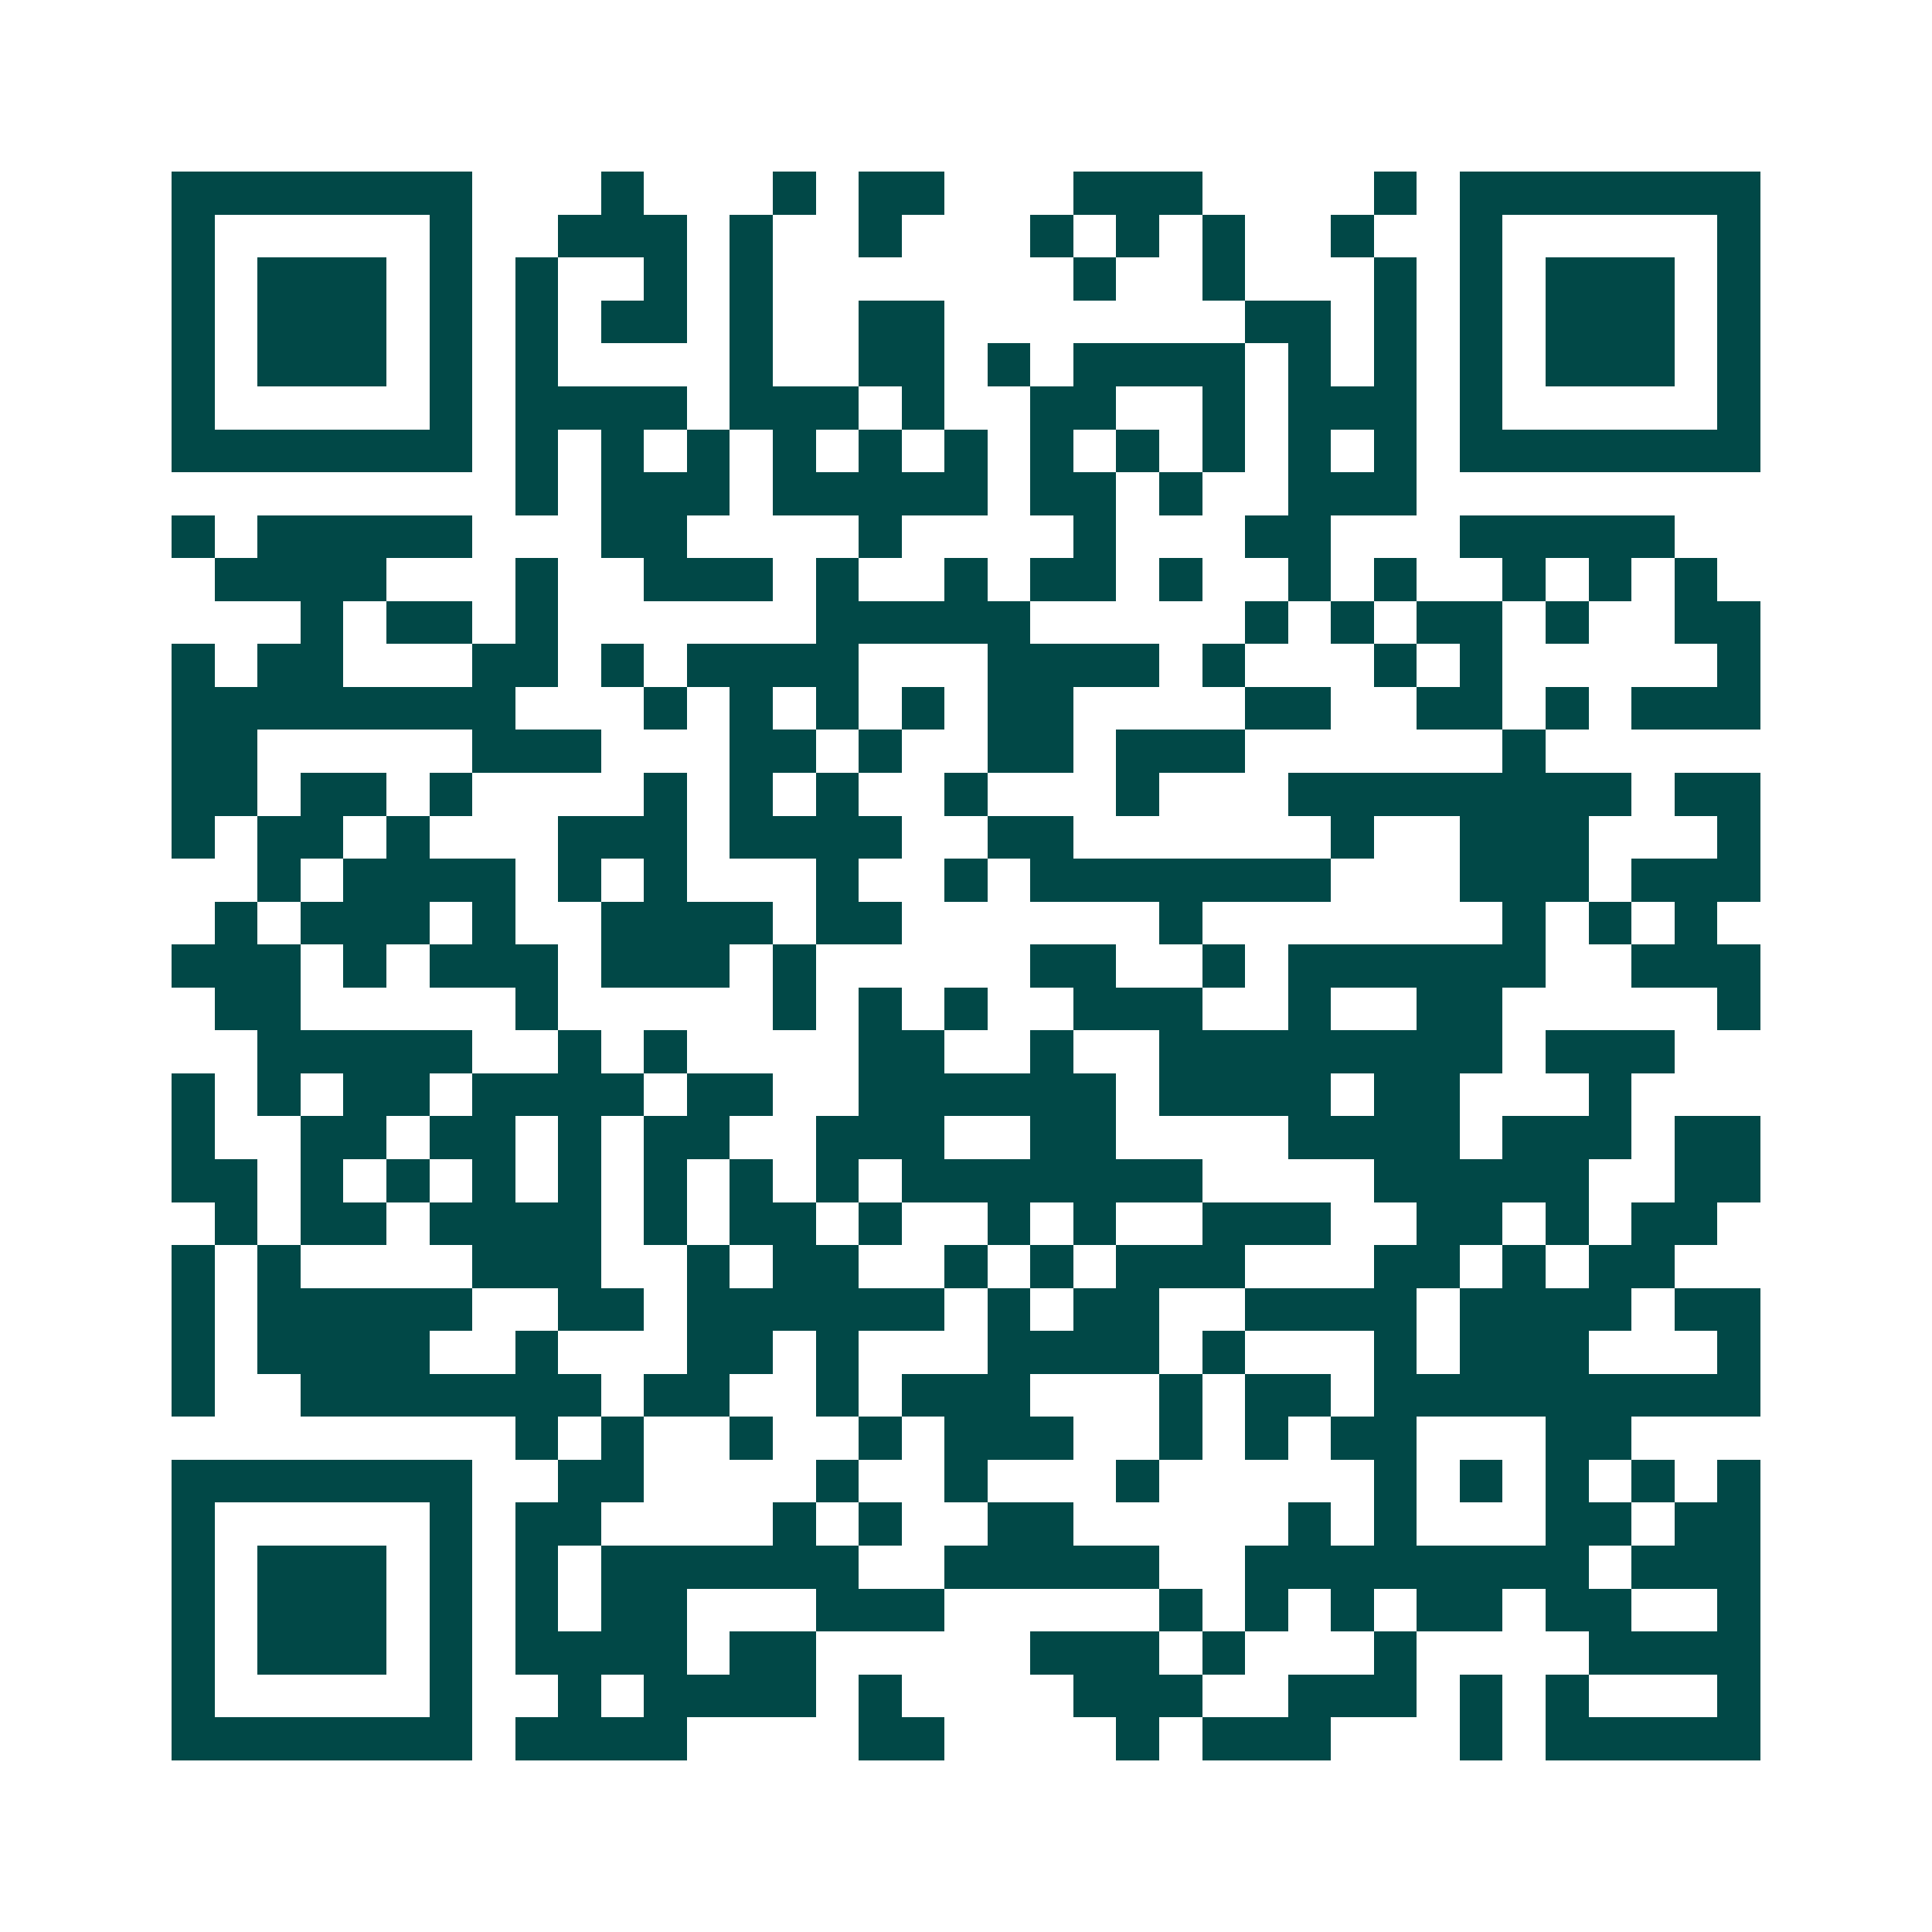 <svg xmlns="http://www.w3.org/2000/svg" width="200" height="200" viewBox="0 0 45 45" shape-rendering="crispEdges"><path fill="#ffffff" d="M0 0h45v45H0z"/><path stroke="#014847" d="M4 4.5h7m3 0h1m3 0h1m1 0h2m3 0h3m4 0h1m1 0h7M4 5.5h1m5 0h1m2 0h3m1 0h1m2 0h1m3 0h1m1 0h1m1 0h1m2 0h1m2 0h1m5 0h1M4 6.5h1m1 0h3m1 0h1m1 0h1m2 0h1m1 0h1m7 0h1m2 0h1m3 0h1m1 0h1m1 0h3m1 0h1M4 7.5h1m1 0h3m1 0h1m1 0h1m1 0h2m1 0h1m2 0h2m7 0h2m1 0h1m1 0h1m1 0h3m1 0h1M4 8.5h1m1 0h3m1 0h1m1 0h1m4 0h1m2 0h2m1 0h1m1 0h4m1 0h1m1 0h1m1 0h1m1 0h3m1 0h1M4 9.5h1m5 0h1m1 0h4m1 0h3m1 0h1m2 0h2m2 0h1m1 0h3m1 0h1m5 0h1M4 10.5h7m1 0h1m1 0h1m1 0h1m1 0h1m1 0h1m1 0h1m1 0h1m1 0h1m1 0h1m1 0h1m1 0h1m1 0h7M12 11.5h1m1 0h3m1 0h5m1 0h2m1 0h1m2 0h3M4 12.5h1m1 0h5m3 0h2m4 0h1m4 0h1m3 0h2m3 0h5M5 13.5h4m3 0h1m2 0h3m1 0h1m2 0h1m1 0h2m1 0h1m2 0h1m1 0h1m2 0h1m1 0h1m1 0h1M7 14.5h1m1 0h2m1 0h1m6 0h5m5 0h1m1 0h1m1 0h2m1 0h1m2 0h2M4 15.5h1m1 0h2m3 0h2m1 0h1m1 0h4m3 0h4m1 0h1m3 0h1m1 0h1m5 0h1M4 16.5h8m3 0h1m1 0h1m1 0h1m1 0h1m1 0h2m4 0h2m2 0h2m1 0h1m1 0h3M4 17.5h2m5 0h3m3 0h2m1 0h1m2 0h2m1 0h3m6 0h1M4 18.5h2m1 0h2m1 0h1m4 0h1m1 0h1m1 0h1m2 0h1m3 0h1m3 0h8m1 0h2M4 19.5h1m1 0h2m1 0h1m3 0h3m1 0h4m2 0h2m6 0h1m2 0h3m3 0h1M6 20.5h1m1 0h4m1 0h1m1 0h1m3 0h1m2 0h1m1 0h7m3 0h3m1 0h3M5 21.5h1m1 0h3m1 0h1m2 0h4m1 0h2m6 0h1m7 0h1m1 0h1m1 0h1M4 22.5h3m1 0h1m1 0h3m1 0h3m1 0h1m5 0h2m2 0h1m1 0h6m2 0h3M5 23.5h2m5 0h1m5 0h1m1 0h1m1 0h1m2 0h3m2 0h1m2 0h2m5 0h1M6 24.5h5m2 0h1m1 0h1m4 0h2m2 0h1m2 0h8m1 0h3M4 25.5h1m1 0h1m1 0h2m1 0h4m1 0h2m2 0h6m1 0h4m1 0h2m3 0h1M4 26.5h1m2 0h2m1 0h2m1 0h1m1 0h2m2 0h3m2 0h2m4 0h4m1 0h3m1 0h2M4 27.5h2m1 0h1m1 0h1m1 0h1m1 0h1m1 0h1m1 0h1m1 0h1m1 0h7m4 0h5m2 0h2M5 28.5h1m1 0h2m1 0h4m1 0h1m1 0h2m1 0h1m2 0h1m1 0h1m2 0h3m2 0h2m1 0h1m1 0h2M4 29.5h1m1 0h1m4 0h3m2 0h1m1 0h2m2 0h1m1 0h1m1 0h3m3 0h2m1 0h1m1 0h2M4 30.5h1m1 0h5m2 0h2m1 0h6m1 0h1m1 0h2m2 0h4m1 0h4m1 0h2M4 31.5h1m1 0h4m2 0h1m3 0h2m1 0h1m3 0h4m1 0h1m3 0h1m1 0h3m3 0h1M4 32.5h1m2 0h7m1 0h2m2 0h1m1 0h3m3 0h1m1 0h2m1 0h9M12 33.5h1m1 0h1m2 0h1m2 0h1m1 0h3m2 0h1m1 0h1m1 0h2m3 0h2M4 34.5h7m2 0h2m4 0h1m2 0h1m3 0h1m5 0h1m1 0h1m1 0h1m1 0h1m1 0h1M4 35.5h1m5 0h1m1 0h2m4 0h1m1 0h1m2 0h2m5 0h1m1 0h1m3 0h2m1 0h2M4 36.5h1m1 0h3m1 0h1m1 0h1m1 0h6m2 0h5m2 0h8m1 0h3M4 37.5h1m1 0h3m1 0h1m1 0h1m1 0h2m3 0h3m5 0h1m1 0h1m1 0h1m1 0h2m1 0h2m2 0h1M4 38.5h1m1 0h3m1 0h1m1 0h4m1 0h2m5 0h3m1 0h1m3 0h1m4 0h4M4 39.5h1m5 0h1m2 0h1m1 0h4m1 0h1m4 0h3m2 0h3m1 0h1m1 0h1m3 0h1M4 40.5h7m1 0h4m4 0h2m4 0h1m1 0h3m3 0h1m1 0h5"/></svg>
